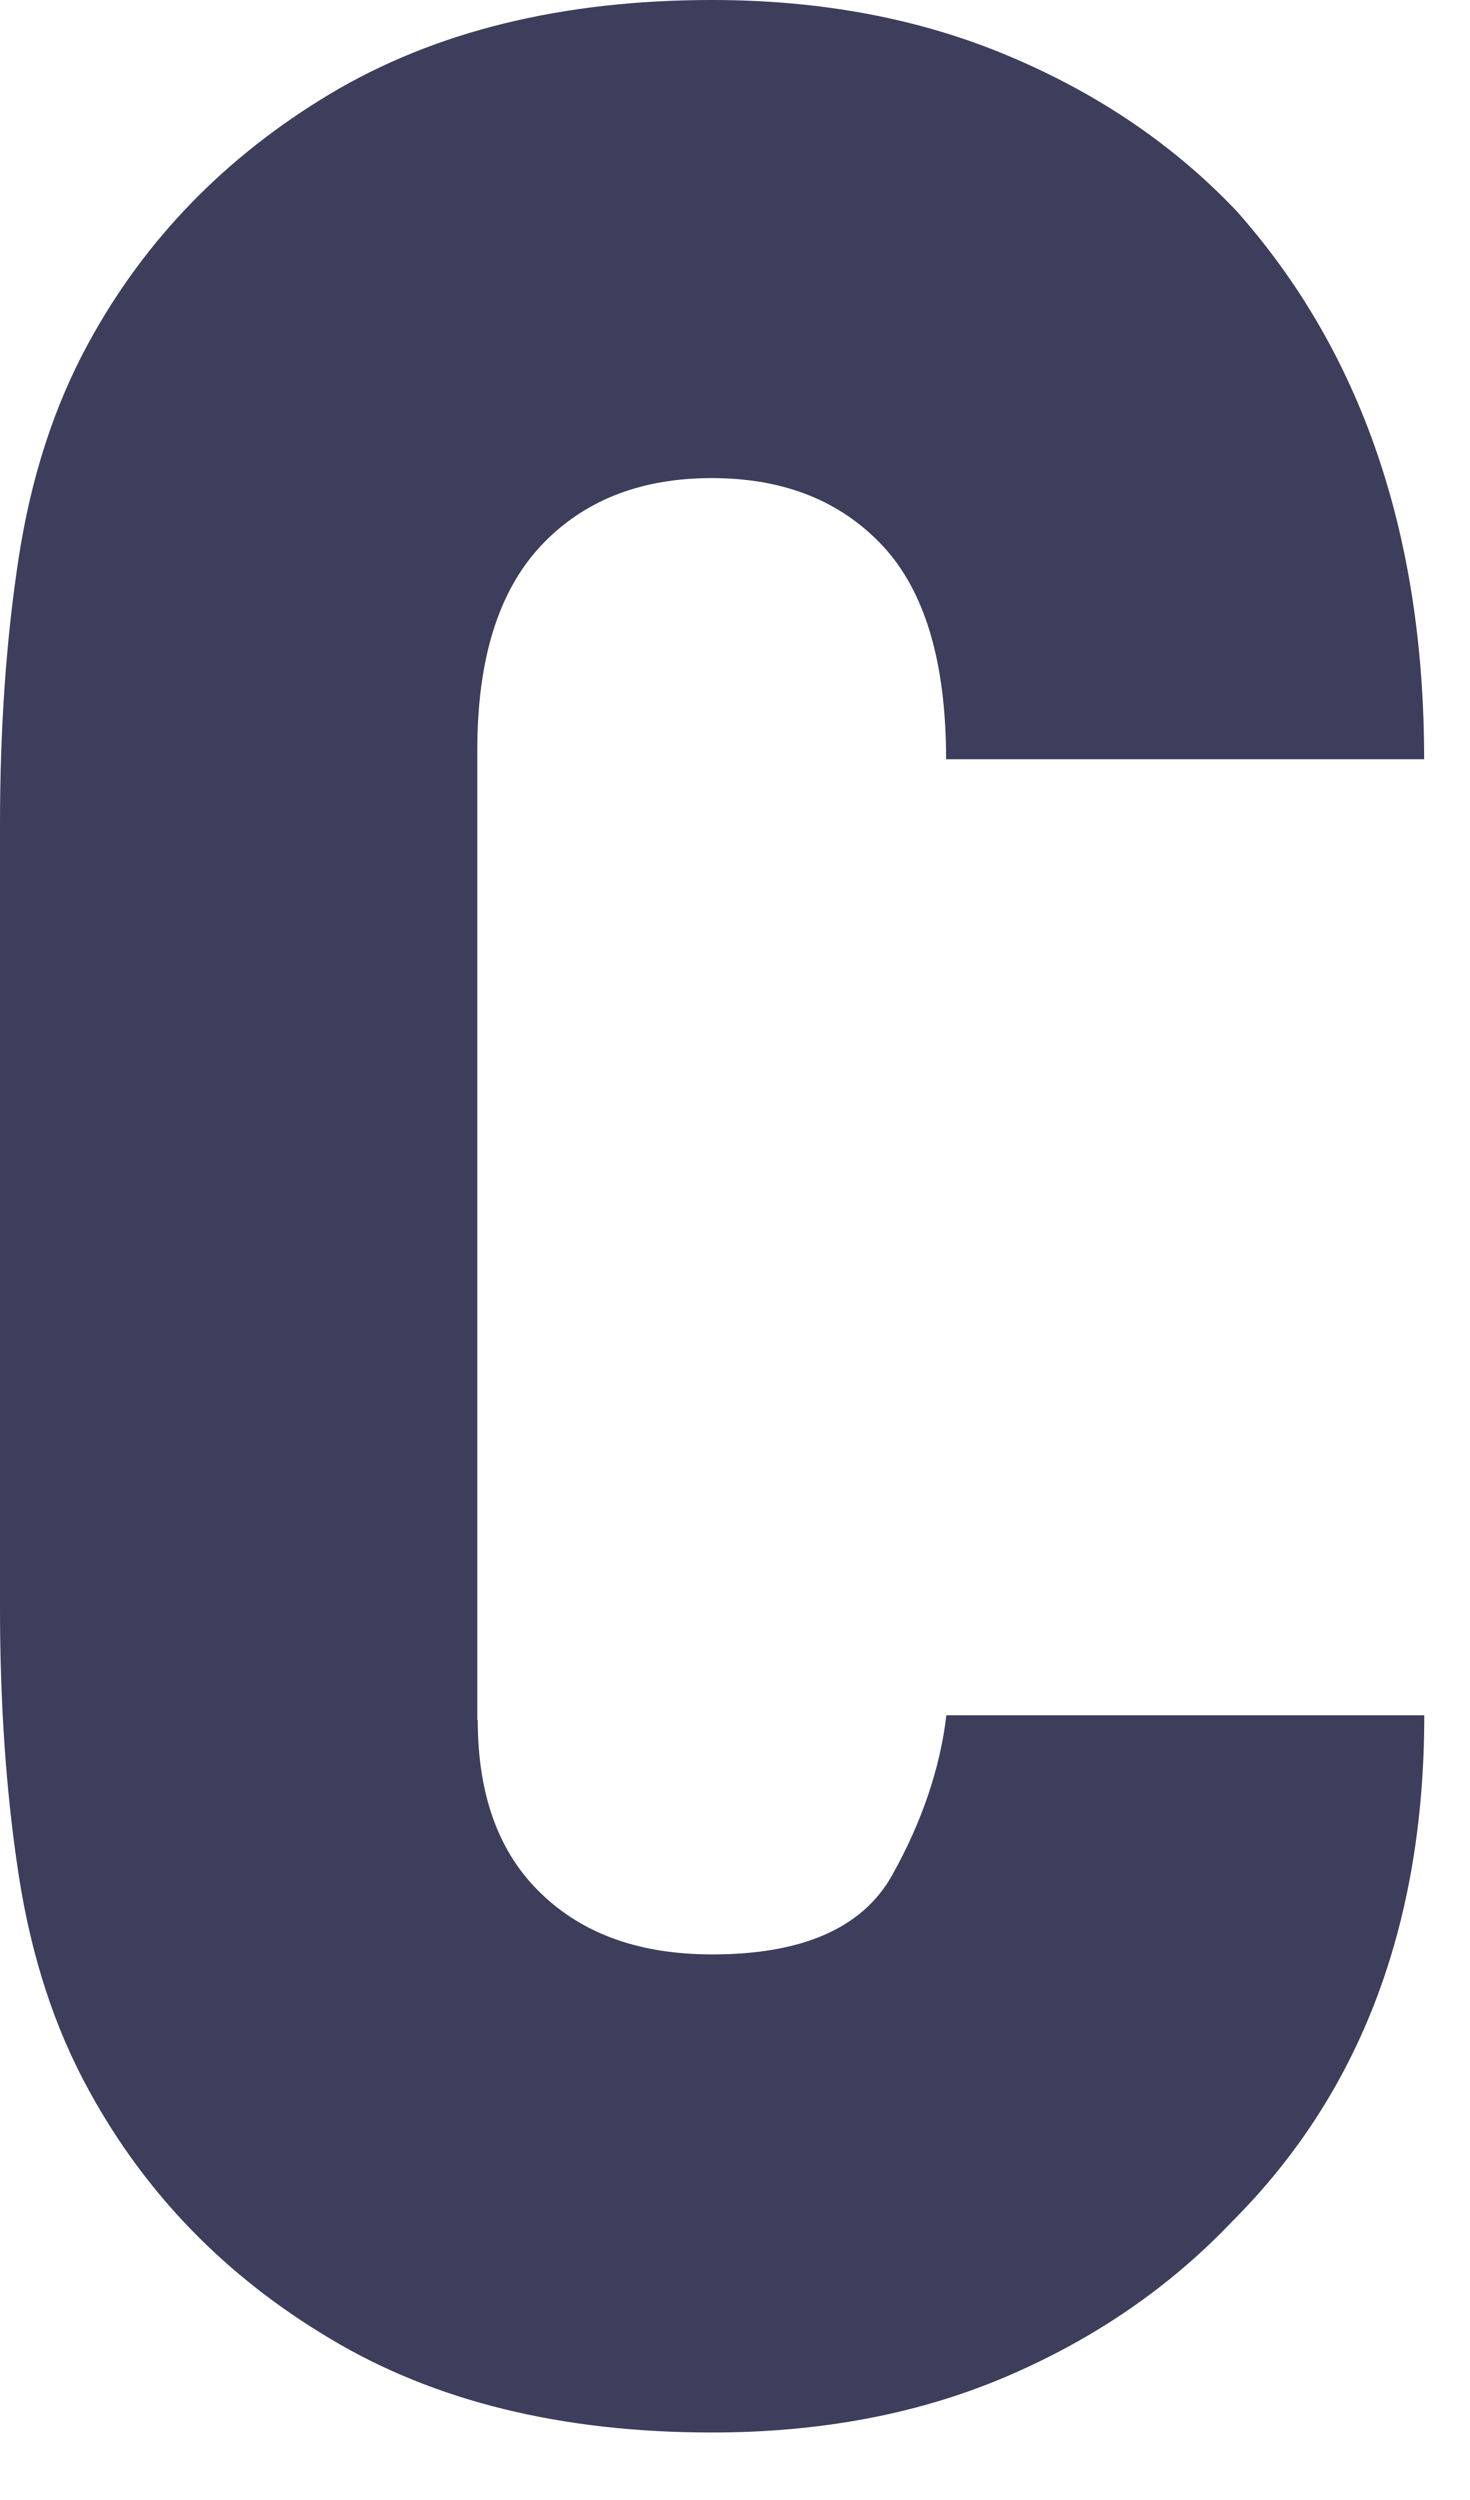 <?xml version="1.0" encoding="utf-8"?>
<svg xmlns="http://www.w3.org/2000/svg" fill="none" height="100%" overflow="visible" preserveAspectRatio="none" style="display: block;" viewBox="0 0 10 17" width="100%">
<path d="M3.25 11.697C3.25 12.207 3.393 12.6 3.681 12.876C3.968 13.153 4.354 13.29 4.845 13.29C5.46 13.29 5.87 13.11 6.071 12.748C6.272 12.387 6.395 12.025 6.438 11.664H9.689C9.689 13.087 9.254 14.235 8.382 15.106C7.958 15.552 7.447 15.903 6.852 16.158C6.257 16.413 5.587 16.541 4.843 16.541C3.824 16.541 2.957 16.33 2.246 15.903C1.533 15.479 0.987 14.915 0.605 14.215C0.371 13.79 0.212 13.302 0.127 12.749C0.042 12.196 0 11.591 0 10.933V5.61C0 4.951 0.042 4.347 0.127 3.794C0.212 3.241 0.371 2.754 0.605 2.327C0.988 1.626 1.535 1.064 2.246 0.638C2.958 0.213 3.824 0 4.843 0C5.587 0 6.262 0.127 6.867 0.383C7.472 0.638 7.988 0.988 8.412 1.435C9.262 2.392 9.688 3.634 9.688 5.163H6.436C6.436 4.504 6.293 4.022 6.006 3.713C5.718 3.405 5.331 3.251 4.842 3.251C4.353 3.251 3.965 3.406 3.678 3.713C3.39 4.022 3.247 4.484 3.247 5.099V11.695L3.25 11.697Z" fill="#3D3D5C" id="Vector"/>
</svg>